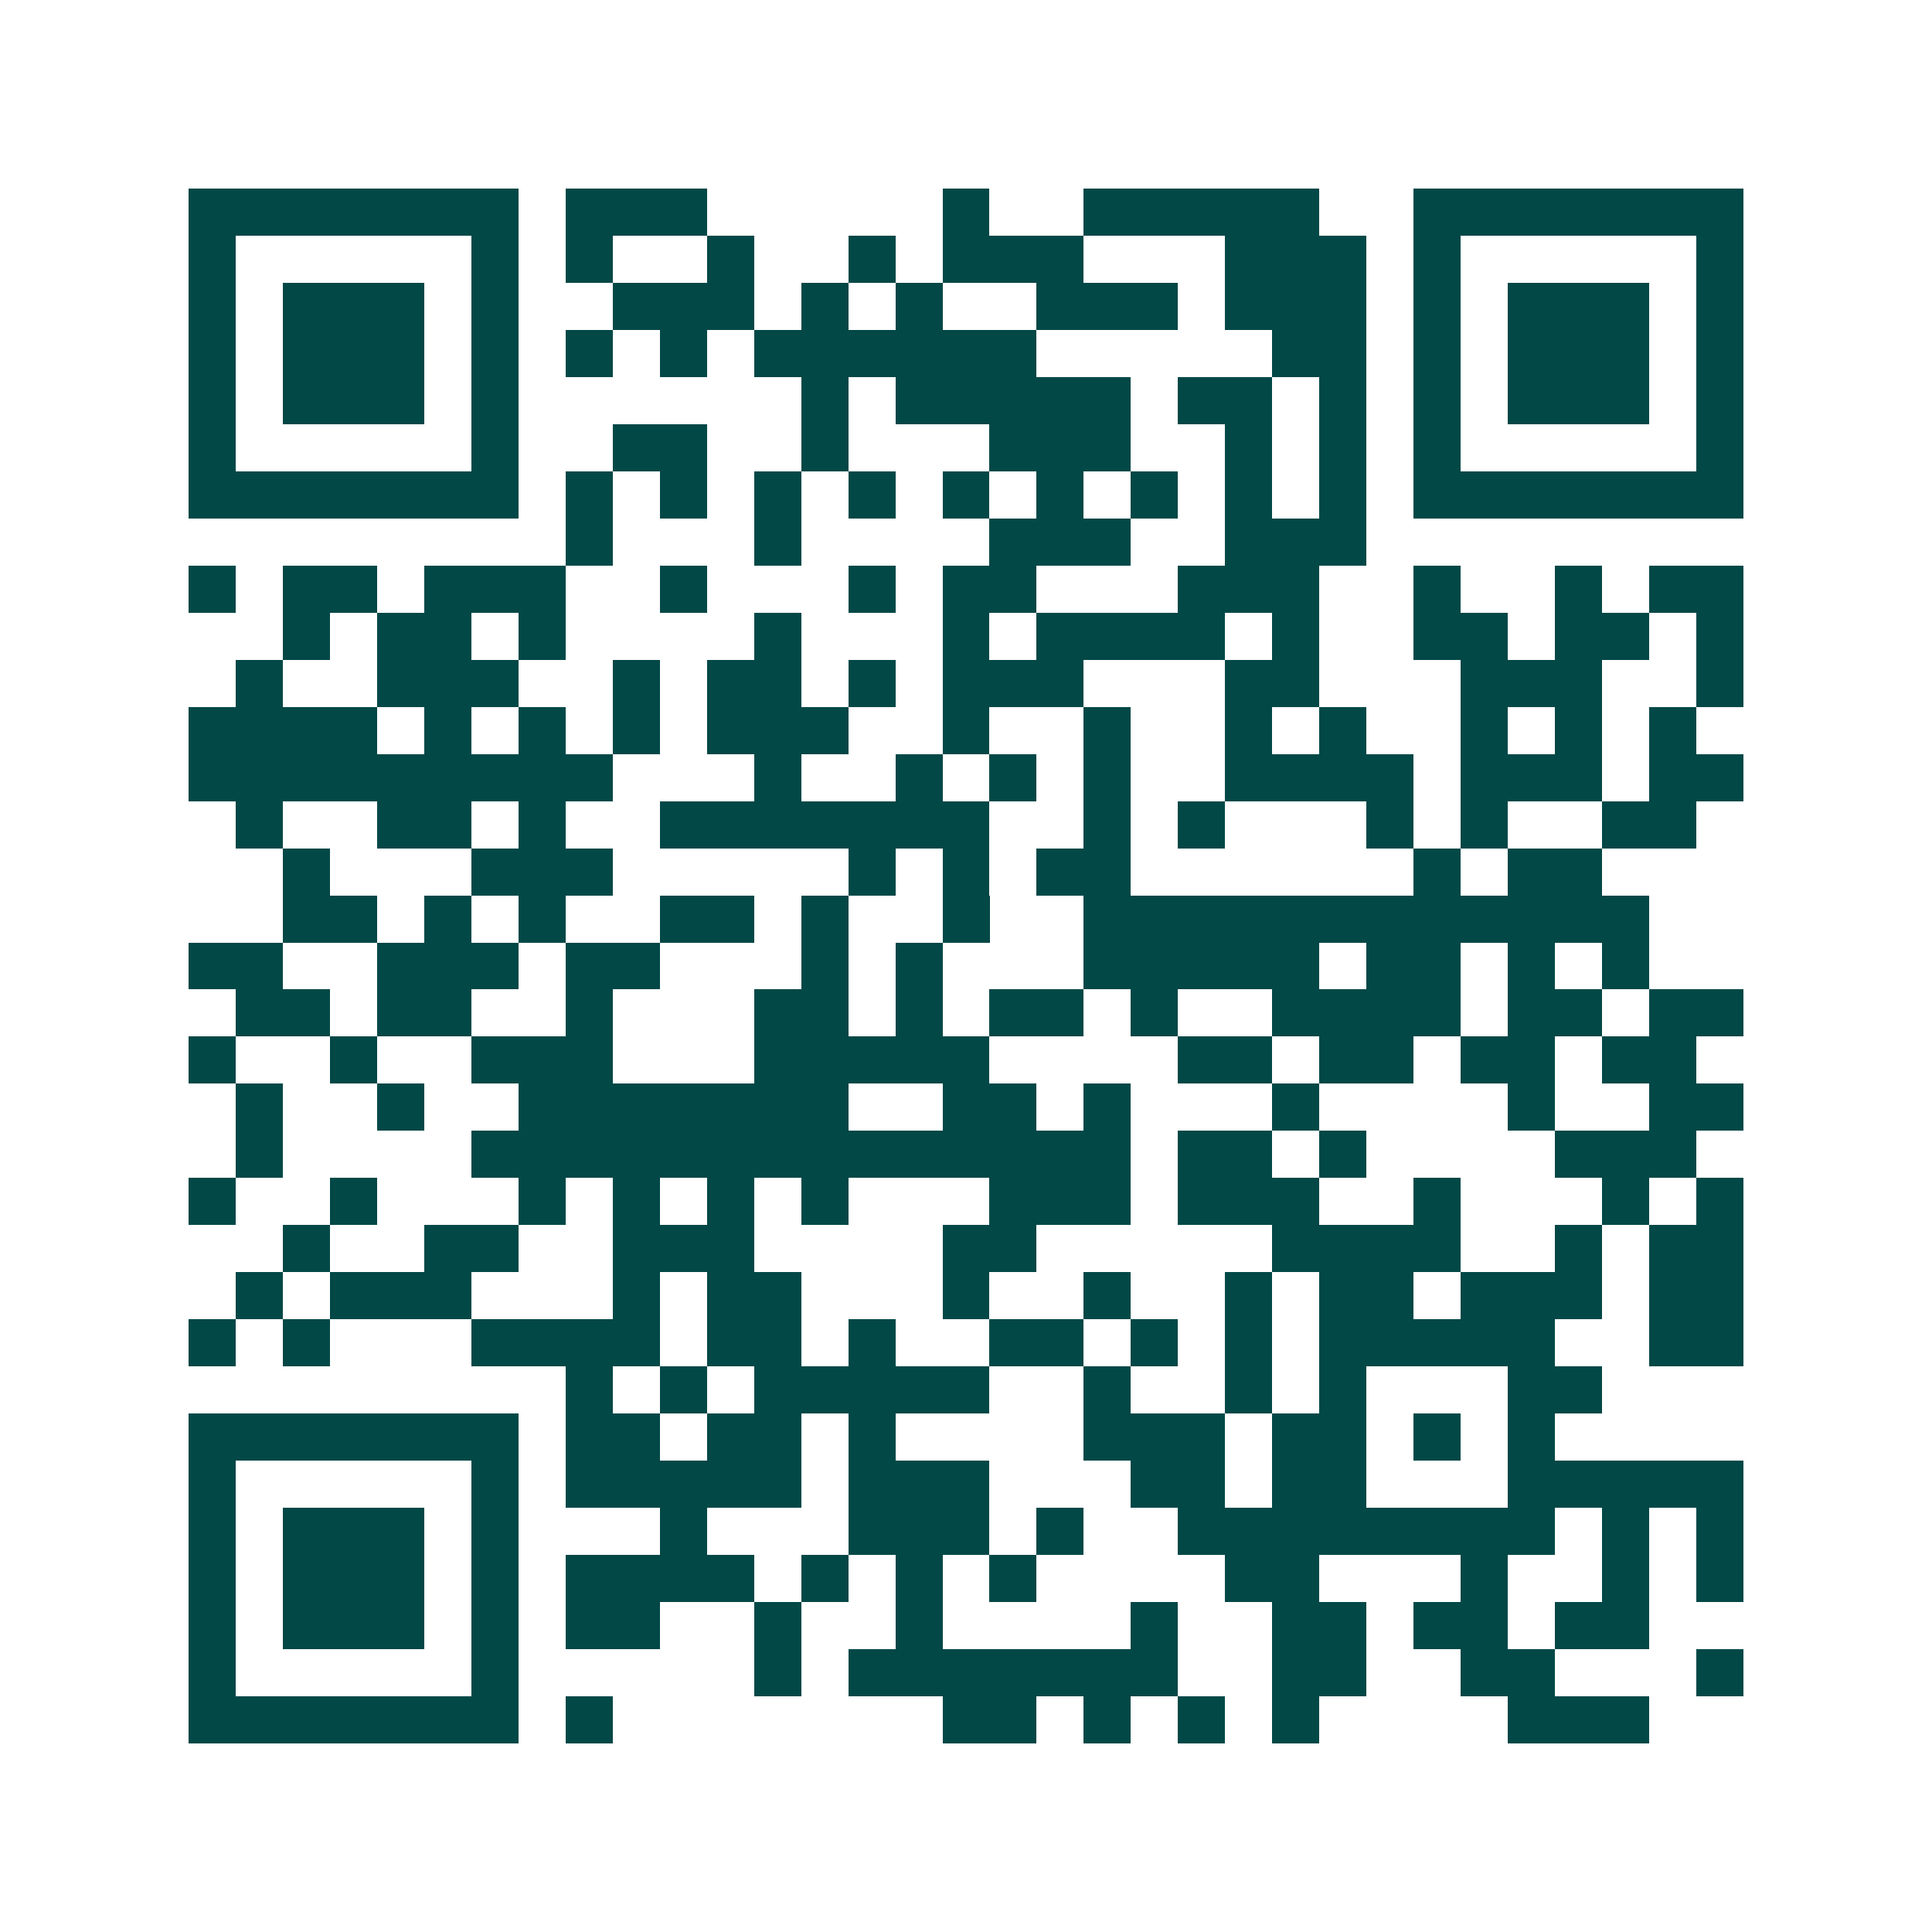 <svg xmlns="http://www.w3.org/2000/svg" width="200" height="200" viewBox="0 0 41 41" shape-rendering="crispEdges"><path fill="#ffffff" d="M0 0h41v41H0z"/><path stroke="#014847" d="M4 4.5h7m1 0h3m5 0h1m2 0h5m2 0h7M4 5.5h1m5 0h1m1 0h1m2 0h1m2 0h1m1 0h3m3 0h3m1 0h1m5 0h1M4 6.5h1m1 0h3m1 0h1m2 0h3m1 0h1m1 0h1m2 0h3m1 0h3m1 0h1m1 0h3m1 0h1M4 7.5h1m1 0h3m1 0h1m1 0h1m1 0h1m1 0h6m5 0h2m1 0h1m1 0h3m1 0h1M4 8.5h1m1 0h3m1 0h1m6 0h1m1 0h5m1 0h2m1 0h1m1 0h1m1 0h3m1 0h1M4 9.5h1m5 0h1m2 0h2m2 0h1m3 0h3m2 0h1m1 0h1m1 0h1m5 0h1M4 10.5h7m1 0h1m1 0h1m1 0h1m1 0h1m1 0h1m1 0h1m1 0h1m1 0h1m1 0h1m1 0h7M12 11.5h1m3 0h1m4 0h3m2 0h3M4 12.5h1m1 0h2m1 0h3m2 0h1m3 0h1m1 0h2m3 0h3m2 0h1m2 0h1m1 0h2M6 13.5h1m1 0h2m1 0h1m4 0h1m3 0h1m1 0h4m1 0h1m2 0h2m1 0h2m1 0h1M5 14.5h1m2 0h3m2 0h1m1 0h2m1 0h1m1 0h3m3 0h2m3 0h3m2 0h1M4 15.5h4m1 0h1m1 0h1m1 0h1m1 0h3m2 0h1m2 0h1m2 0h1m1 0h1m2 0h1m1 0h1m1 0h1M4 16.5h9m3 0h1m2 0h1m1 0h1m1 0h1m2 0h4m1 0h3m1 0h2M5 17.5h1m2 0h2m1 0h1m2 0h7m2 0h1m1 0h1m3 0h1m1 0h1m2 0h2M6 18.5h1m3 0h3m5 0h1m1 0h1m1 0h2m6 0h1m1 0h2M6 19.5h2m1 0h1m1 0h1m2 0h2m1 0h1m2 0h1m2 0h12M4 20.5h2m2 0h3m1 0h2m3 0h1m1 0h1m3 0h5m1 0h2m1 0h1m1 0h1M5 21.5h2m1 0h2m2 0h1m3 0h2m1 0h1m1 0h2m1 0h1m2 0h4m1 0h2m1 0h2M4 22.5h1m2 0h1m2 0h3m3 0h5m4 0h2m1 0h2m1 0h2m1 0h2M5 23.5h1m2 0h1m2 0h7m2 0h2m1 0h1m3 0h1m4 0h1m2 0h2M5 24.5h1m4 0h14m1 0h2m1 0h1m4 0h3M4 25.5h1m2 0h1m3 0h1m1 0h1m1 0h1m1 0h1m3 0h3m1 0h3m2 0h1m3 0h1m1 0h1M6 26.5h1m2 0h2m2 0h3m4 0h2m5 0h4m2 0h1m1 0h2M5 27.5h1m1 0h3m3 0h1m1 0h2m3 0h1m2 0h1m2 0h1m1 0h2m1 0h3m1 0h2M4 28.5h1m1 0h1m3 0h4m1 0h2m1 0h1m2 0h2m1 0h1m1 0h1m1 0h5m2 0h2M12 29.5h1m1 0h1m1 0h5m2 0h1m2 0h1m1 0h1m3 0h2M4 30.5h7m1 0h2m1 0h2m1 0h1m4 0h3m1 0h2m1 0h1m1 0h1M4 31.5h1m5 0h1m1 0h5m1 0h3m3 0h2m1 0h2m3 0h5M4 32.5h1m1 0h3m1 0h1m3 0h1m3 0h3m1 0h1m2 0h8m1 0h1m1 0h1M4 33.5h1m1 0h3m1 0h1m1 0h4m1 0h1m1 0h1m1 0h1m4 0h2m3 0h1m2 0h1m1 0h1M4 34.5h1m1 0h3m1 0h1m1 0h2m2 0h1m2 0h1m4 0h1m2 0h2m1 0h2m1 0h2M4 35.5h1m5 0h1m5 0h1m1 0h7m2 0h2m2 0h2m3 0h1M4 36.5h7m1 0h1m7 0h2m1 0h1m1 0h1m1 0h1m4 0h3"/></svg>
